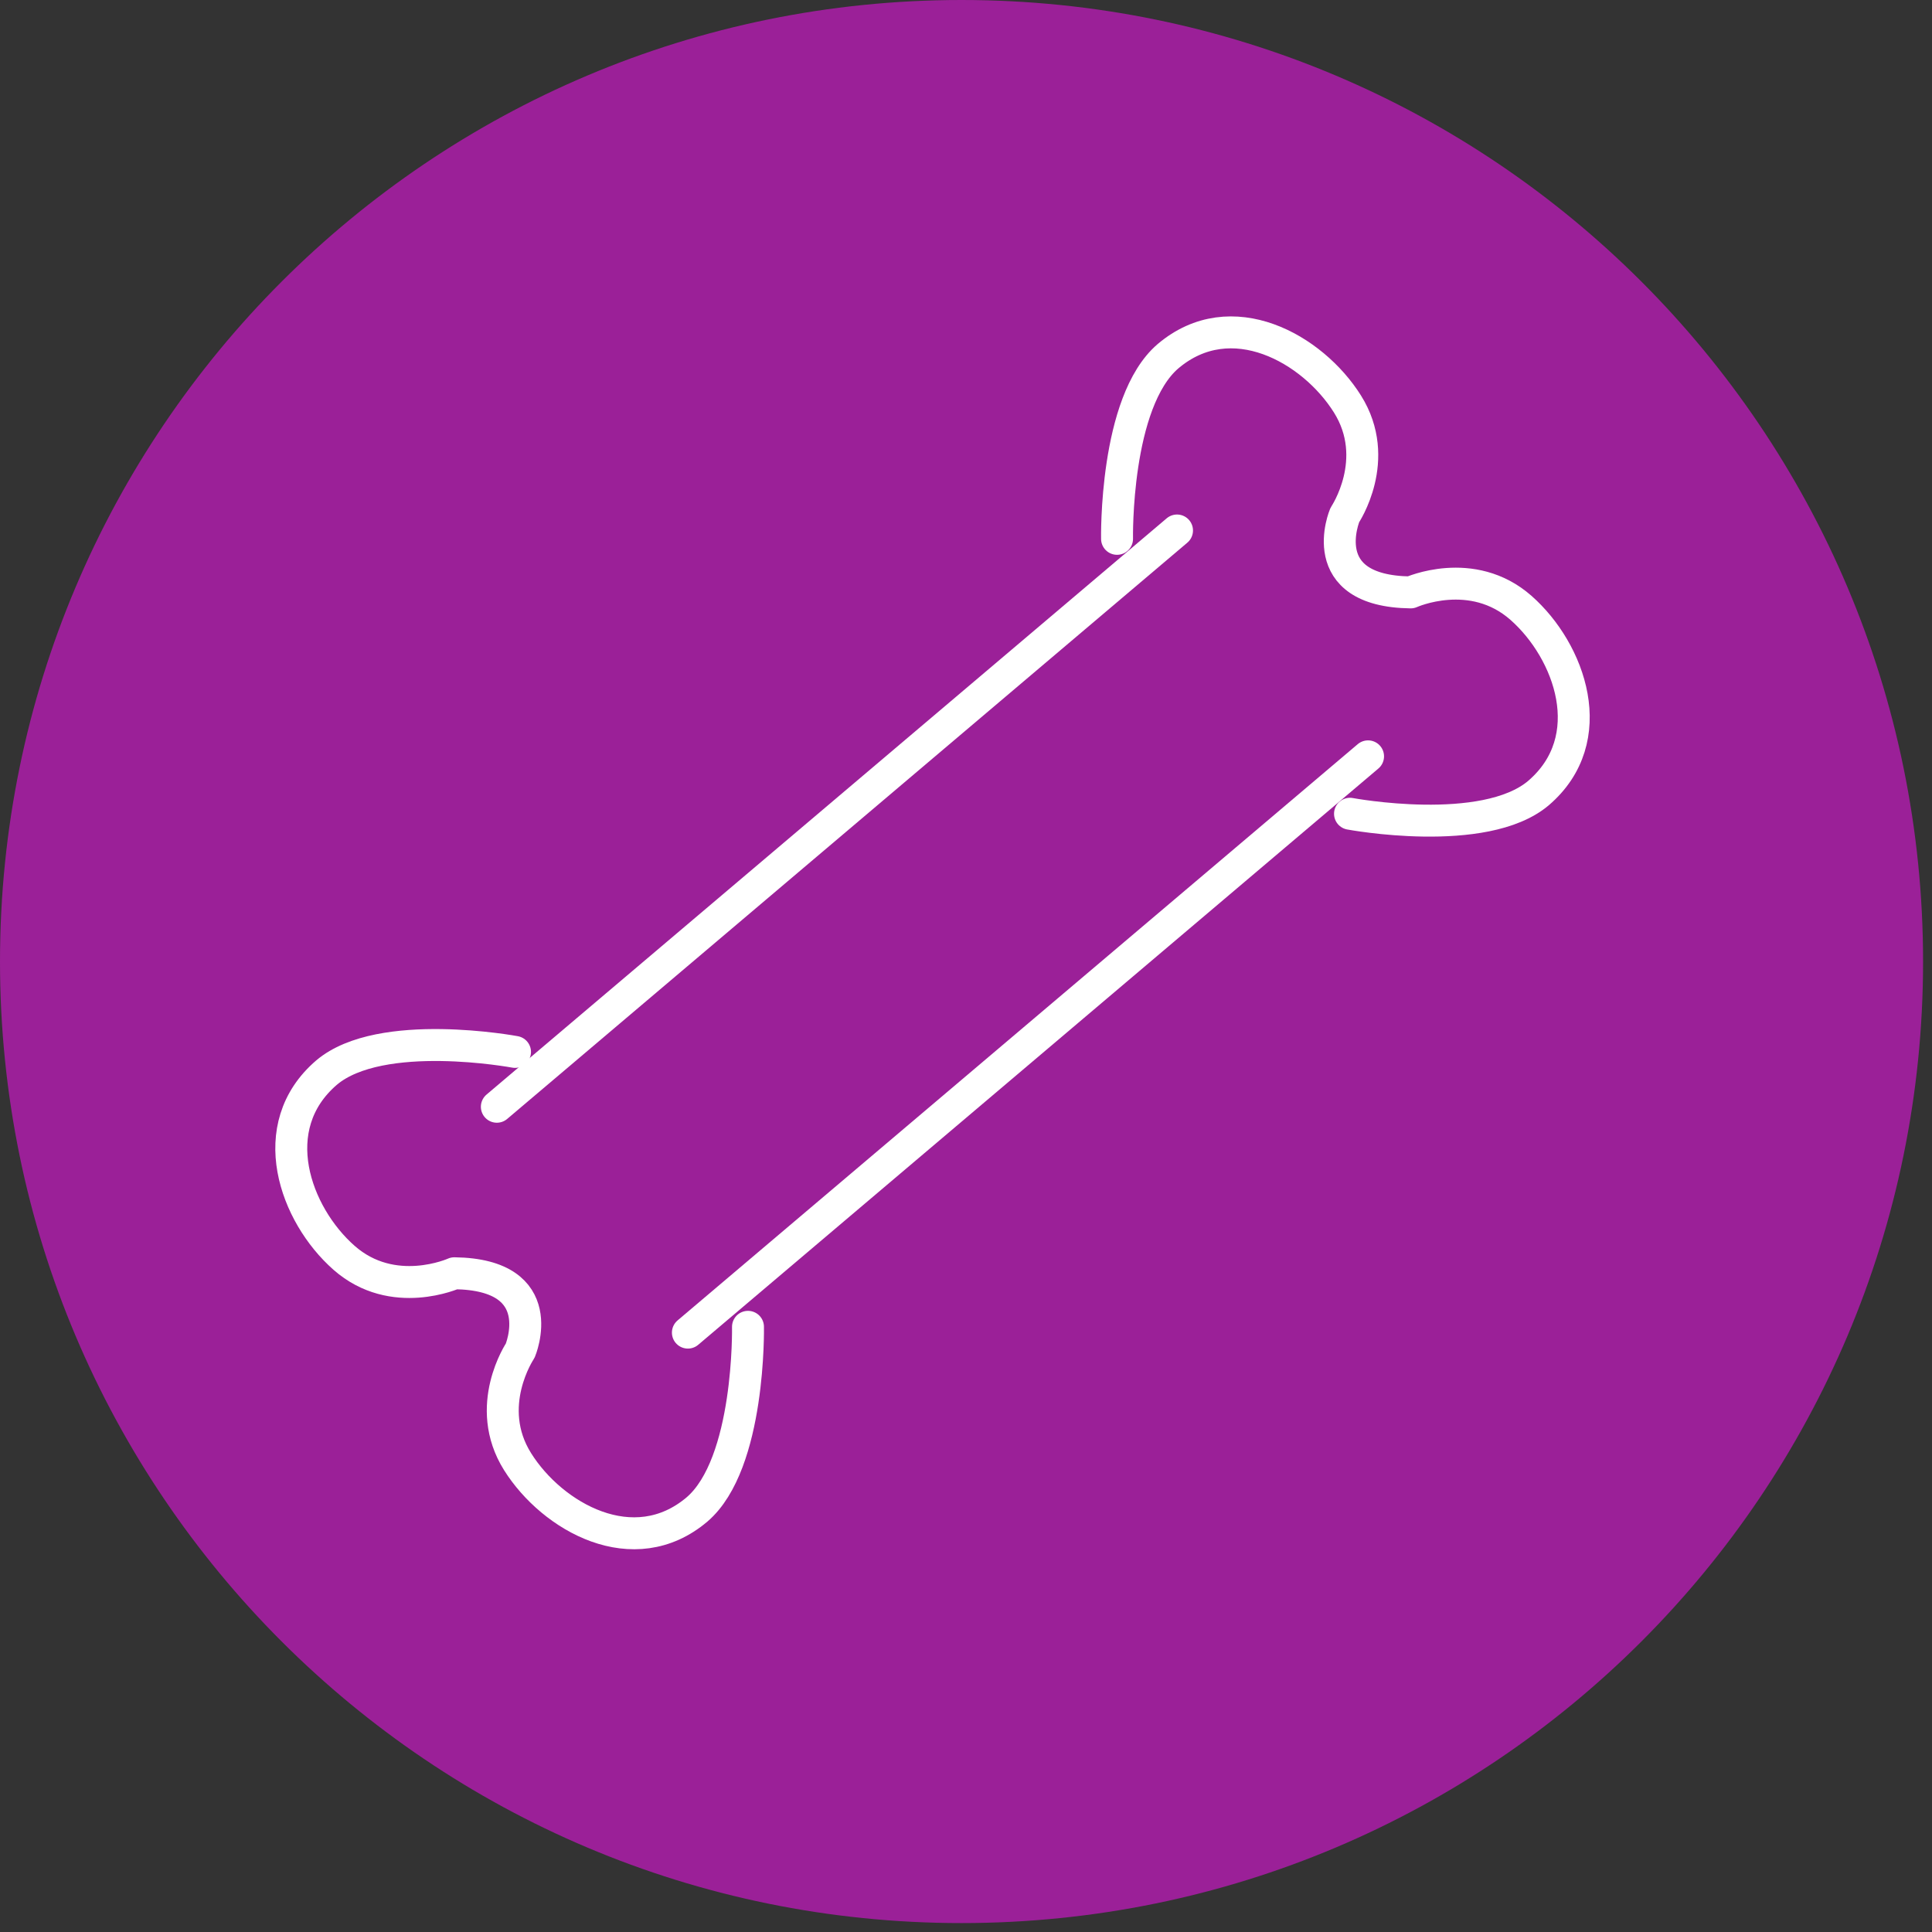 <svg xmlns="http://www.w3.org/2000/svg" fill="none" viewBox="0 0 121 121" height="121" width="121">
<rect x="0" y="0" width="121" height="121" fill="#333333" stroke="none"/>
<g id="Group 48">
<g id="Group 34">
<path fill="#9B2098" d="M60.221 120.441C93.48 120.441 120.441 93.48 120.441 60.221C120.441 26.962 93.48 0 60.221 0C26.962 0 0 26.962 0 60.221C0 93.48 26.962 120.441 60.221 120.441Z" id="Vector"></path>
<path stroke-linejoin="round" stroke-linecap="round" stroke-width="2" stroke="white" d="M73.716 33.224L31.117 69.316" id="Vector_2"></path>
<path stroke-linejoin="round" stroke-linecap="round" stroke-width="2" stroke="white" d="M85.681 47.369L43.082 83.461" id="Vector_3"></path>
<path stroke-linejoin="round" stroke-linecap="round" stroke-width="2" stroke="white" d="M69.96 33.747C69.96 33.747 69.799 25.179 73.153 22.309C77.114 18.955 82.207 21.824 84.389 25.3C86.572 28.776 84.227 32.252 84.227 32.252C84.227 32.252 82.206 37.021 88.35 37.102C88.35 37.102 92.189 35.364 95.261 38.072C98.332 40.779 100.313 46.276 96.352 49.671C92.957 52.541 84.55 50.965 84.55 50.965" id="Vector_4"></path>
<path stroke-linejoin="round" stroke-linecap="round" stroke-width="2" stroke="white" d="M46.846 83.098C46.846 83.098 47.007 91.666 43.653 94.536C39.692 97.891 34.6 95.021 32.417 91.545C30.235 88.069 32.579 84.594 32.579 84.594C32.579 84.594 34.599 79.824 28.456 79.743C28.456 79.743 24.617 81.481 21.545 78.773C18.473 76.066 16.493 70.569 20.454 67.174C23.849 64.305 32.255 65.881 32.255 65.881" id="Vector_5"></path>
</g>
</g>
</svg>
